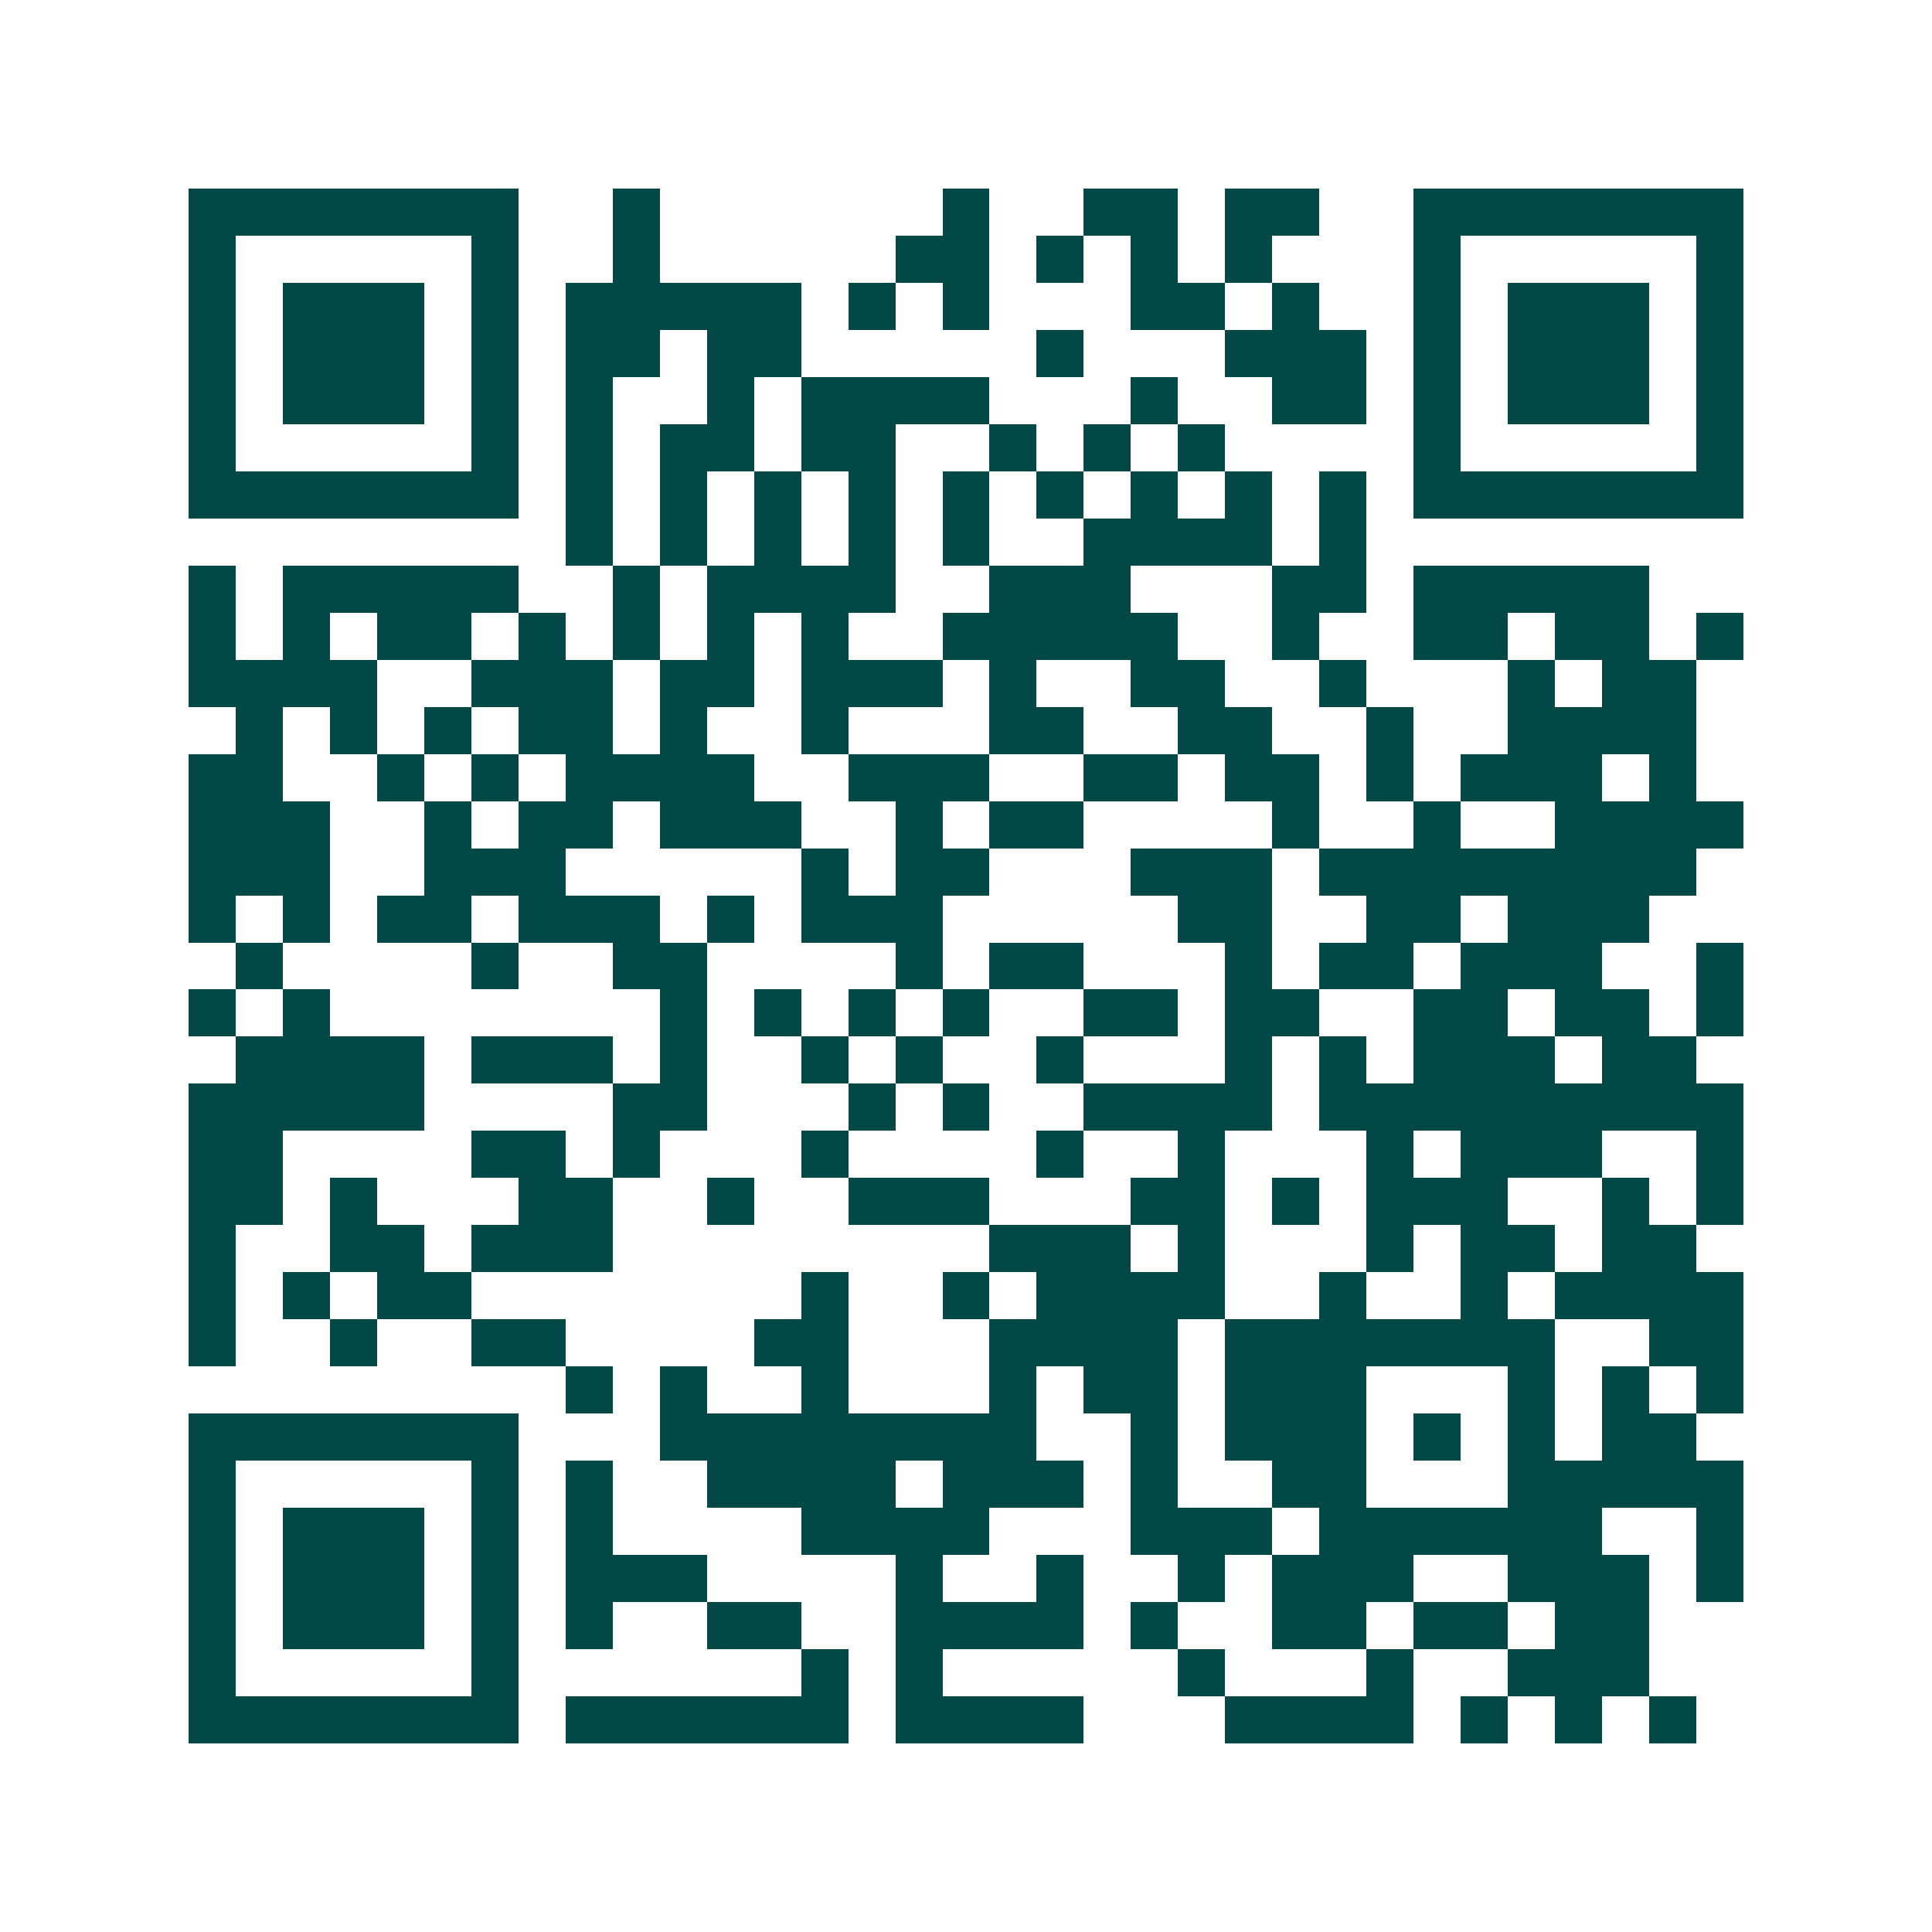 <svg xmlns="http://www.w3.org/2000/svg" width="200" height="200" viewBox="0 0 41 41" shape-rendering="crispEdges"><path fill="#ffffff" d="M0 0h41v41H0z"/><path stroke="#014847" d="M4 4.5h7m2 0h1m6 0h1m2 0h2m1 0h2m2 0h7M4 5.5h1m5 0h1m2 0h1m5 0h2m1 0h1m1 0h1m1 0h1m3 0h1m5 0h1M4 6.5h1m1 0h3m1 0h1m1 0h5m1 0h1m1 0h1m3 0h2m1 0h1m2 0h1m1 0h3m1 0h1M4 7.5h1m1 0h3m1 0h1m1 0h2m1 0h2m5 0h1m3 0h3m1 0h1m1 0h3m1 0h1M4 8.5h1m1 0h3m1 0h1m1 0h1m2 0h1m1 0h4m3 0h1m2 0h2m1 0h1m1 0h3m1 0h1M4 9.5h1m5 0h1m1 0h1m1 0h2m1 0h2m2 0h1m1 0h1m1 0h1m4 0h1m5 0h1M4 10.5h7m1 0h1m1 0h1m1 0h1m1 0h1m1 0h1m1 0h1m1 0h1m1 0h1m1 0h1m1 0h7M12 11.5h1m1 0h1m1 0h1m1 0h1m1 0h1m2 0h4m1 0h1M4 12.5h1m1 0h5m2 0h1m1 0h4m2 0h3m3 0h2m1 0h5M4 13.5h1m1 0h1m1 0h2m1 0h1m1 0h1m1 0h1m1 0h1m2 0h5m2 0h1m2 0h2m1 0h2m1 0h1M4 14.5h4m2 0h3m1 0h2m1 0h3m1 0h1m2 0h2m2 0h1m3 0h1m1 0h2M5 15.5h1m1 0h1m1 0h1m1 0h2m1 0h1m2 0h1m3 0h2m2 0h2m2 0h1m2 0h4M4 16.5h2m2 0h1m1 0h1m1 0h4m2 0h3m2 0h2m1 0h2m1 0h1m1 0h3m1 0h1M4 17.5h3m2 0h1m1 0h2m1 0h3m2 0h1m1 0h2m4 0h1m2 0h1m2 0h4M4 18.5h3m2 0h3m5 0h1m1 0h2m3 0h3m1 0h8M4 19.5h1m1 0h1m1 0h2m1 0h3m1 0h1m1 0h3m5 0h2m2 0h2m1 0h3M5 20.5h1m4 0h1m2 0h2m4 0h1m1 0h2m3 0h1m1 0h2m1 0h3m2 0h1M4 21.5h1m1 0h1m7 0h1m1 0h1m1 0h1m1 0h1m2 0h2m1 0h2m2 0h2m1 0h2m1 0h1M5 22.5h4m1 0h3m1 0h1m2 0h1m1 0h1m2 0h1m3 0h1m1 0h1m1 0h3m1 0h2M4 23.5h5m4 0h2m3 0h1m1 0h1m2 0h4m1 0h9M4 24.5h2m4 0h2m1 0h1m3 0h1m4 0h1m2 0h1m3 0h1m1 0h3m2 0h1M4 25.5h2m1 0h1m3 0h2m2 0h1m2 0h3m3 0h2m1 0h1m1 0h3m2 0h1m1 0h1M4 26.5h1m2 0h2m1 0h3m8 0h3m1 0h1m3 0h1m1 0h2m1 0h2M4 27.5h1m1 0h1m1 0h2m7 0h1m2 0h1m1 0h4m2 0h1m2 0h1m1 0h4M4 28.5h1m2 0h1m2 0h2m4 0h2m3 0h4m1 0h7m2 0h2M12 29.5h1m1 0h1m2 0h1m3 0h1m1 0h2m1 0h3m3 0h1m1 0h1m1 0h1M4 30.5h7m3 0h8m2 0h1m1 0h3m1 0h1m1 0h1m1 0h2M4 31.5h1m5 0h1m1 0h1m2 0h4m1 0h3m1 0h1m2 0h2m3 0h5M4 32.5h1m1 0h3m1 0h1m1 0h1m4 0h4m3 0h3m1 0h6m2 0h1M4 33.5h1m1 0h3m1 0h1m1 0h3m4 0h1m2 0h1m2 0h1m1 0h3m2 0h3m1 0h1M4 34.5h1m1 0h3m1 0h1m1 0h1m2 0h2m2 0h4m1 0h1m2 0h2m1 0h2m1 0h2M4 35.5h1m5 0h1m6 0h1m1 0h1m5 0h1m3 0h1m2 0h3M4 36.5h7m1 0h6m1 0h4m3 0h4m1 0h1m1 0h1m1 0h1"/></svg>
